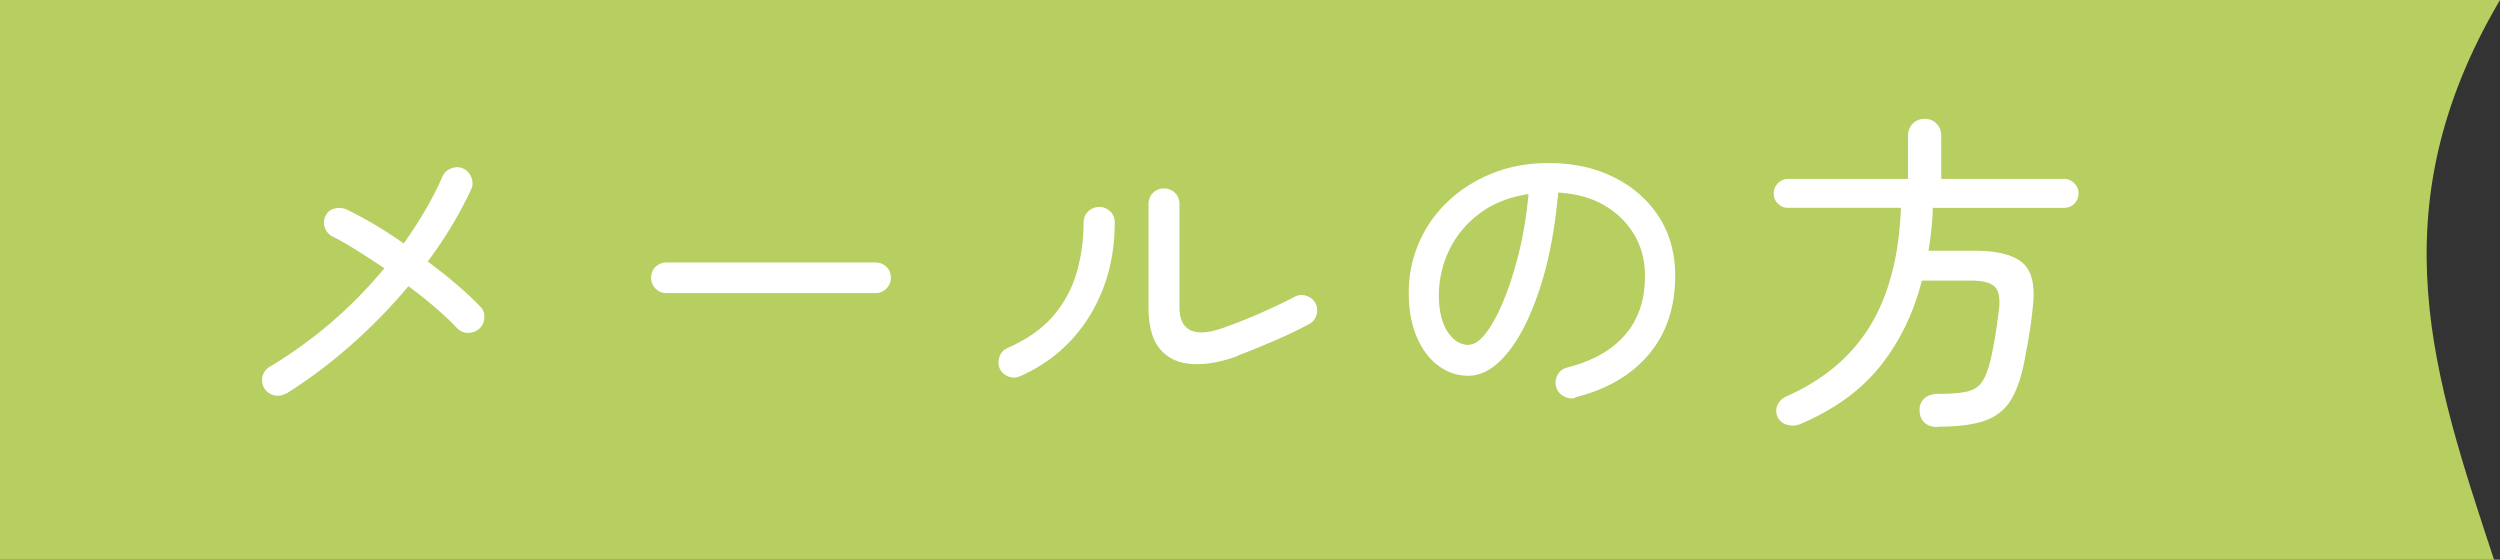 <svg id="_レイヤー_2" data-name="レイヤー 2" xmlns="http://www.w3.org/2000/svg" viewBox="0 0 134 30"><rect x="0" y="0" width="134" height="30" fill="#333333" stroke="none"/><g id="design"><path d="M134 0H0v30h133.68c-3.17-9.65-6.37-18.66.32-30z" fill="#b7ce60" fill-rule="evenodd"/><path d="M15.32 21.09c-.19.12-.4.15-.62.1a.869.869 0 01-.53-.37.85.85 0 01-.1-.64c.05-.22.18-.39.37-.51a23.912 23.912 0 006.16-5.29c-.52-.35-1.01-.67-1.49-.97-.48-.3-.9-.54-1.26-.72a.83.83 0 01-.43-.47.767.767 0 01.02-.63c.1-.22.26-.35.49-.41.23-.06.44-.04.65.05.46.22.94.48 1.47.79.52.31 1.05.65 1.59 1.03.41-.58.79-1.16 1.14-1.76.35-.6.67-1.21.94-1.84.1-.2.25-.35.48-.43s.43-.08.64.02c.2.1.35.26.43.48.08.22.08.44-.02.64-.3.64-.64 1.28-1.03 1.93-.39.65-.82 1.29-1.29 1.93.55.41 1.07.82 1.56 1.24.49.42.9.8 1.23 1.15.17.16.25.35.24.59 0 .24-.09.44-.26.61-.18.16-.39.23-.62.23s-.43-.09-.6-.27c-.3-.32-.68-.68-1.13-1.07-.46-.39-.94-.78-1.46-1.16-.92 1.1-1.94 2.15-3.06 3.14-1.12.99-2.28 1.86-3.49 2.62zm20.4-5.38c-.23 0-.42-.08-.58-.24a.801.801 0 01-.24-.58c0-.24.08-.44.24-.59s.36-.23.58-.23h11.21c.23 0 .42.08.58.23s.24.35.24.59-.08.42-.24.58c-.16.16-.36.24-.58.24H35.72zm18.96 4.45c-.2.1-.41.1-.63.02a.83.83 0 01-.47-.43.91.91 0 010-.65c.08-.22.23-.37.43-.45 1.06-.47 1.88-1.05 2.47-1.75.59-.7 1-1.48 1.24-2.33.24-.85.36-1.73.36-2.65 0-.23.08-.42.25-.59.17-.16.37-.24.59-.24s.42.08.59.24c.16.16.24.36.24.59 0 1.26-.2 2.43-.61 3.51-.41 1.08-.99 2.02-1.75 2.83s-1.66 1.44-2.72 1.91zm11.66-1.08c-.92.34-1.75.48-2.47.43-.73-.05-1.29-.32-1.7-.81-.41-.49-.61-1.24-.61-2.23v-5.53c0-.24.08-.44.24-.6s.36-.24.58-.24c.24 0 .44.08.6.24s.24.36.24.6v5.53c0 .64.2 1.05.61 1.24s1.04.13 1.91-.2a31.16 31.16 0 003.65-1.6c.2-.11.42-.13.64-.05a.803.803 0 01.53 1.03c-.07.22-.2.39-.41.49-.56.3-1.18.6-1.86.89-.68.29-1.33.56-1.97.8zm18.1 2.25c-.23.05-.44.02-.64-.1a.786.786 0 01-.39-.5.837.837 0 01.08-.64c.11-.2.28-.33.51-.39 1.37-.35 2.4-.93 3.11-1.76.71-.82 1.06-1.87 1.06-3.14 0-.84-.19-1.58-.58-2.23s-.92-1.17-1.61-1.57c-.69-.4-1.51-.62-2.46-.68-.18 1.99-.51 3.72-1 5.19-.49 1.47-1.06 2.61-1.73 3.42s-1.36 1.21-2.08 1.21c-.6 0-1.14-.18-1.63-.55-.49-.37-.87-.88-1.15-1.55s-.42-1.44-.42-2.33a6.672 6.672 0 012.15-4.96c.68-.63 1.47-1.12 2.38-1.48s1.9-.53 2.97-.53c1.31 0 2.47.25 3.49.76 1.02.5 1.82 1.21 2.41 2.11.59.91.88 1.97.88 3.18 0 1.68-.47 3.08-1.41 4.2s-2.26 1.89-3.97 2.31zm-5.69-2.86c.28 0 .57-.2.89-.61.32-.41.63-.98.93-1.7.31-.73.58-1.58.83-2.56s.42-2.05.53-3.2c-1.03.16-1.9.5-2.62 1.04-.71.53-1.25 1.18-1.62 1.94s-.55 1.55-.57 2.38c0 .88.16 1.55.47 2.02.31.47.69.71 1.15.71zm25.11 4.42c-.3 0-.54-.08-.71-.24-.17-.16-.26-.38-.26-.66-.01-.26.08-.48.26-.64.19-.16.43-.24.73-.24.69 0 1.22-.04 1.58-.13s.63-.27.81-.56c.18-.29.34-.73.47-1.33.08-.38.16-.8.23-1.25.07-.45.13-.88.18-1.3.06-.6-.03-1-.26-1.2-.23-.2-.65-.3-1.25-.3h-2.63c-.44 1.74-1.18 3.26-2.21 4.56-1.03 1.3-2.46 2.34-4.28 3.12-.23.1-.46.12-.7.06s-.42-.2-.54-.42c-.1-.23-.1-.45 0-.66.09-.21.27-.37.53-.48 1.98-.89 3.46-2.15 4.45-3.79.99-1.64 1.53-3.73 1.63-6.29h-6.04c-.22 0-.4-.07-.55-.22-.15-.15-.23-.33-.23-.55s.08-.4.23-.55c.15-.15.33-.23.55-.23h6.42V7.27c0-.26.09-.48.26-.65s.39-.25.64-.25.45.08.62.25c.17.17.26.38.26.65v2.32h6.58c.22 0 .4.08.55.23s.23.33.23.55-.08.4-.23.55c-.15.15-.33.22-.55.22h-7.03c-.01.4-.04.79-.08 1.17-.04.38-.09.76-.15 1.13h2.48c1.21 0 2.07.22 2.56.65.5.43.68 1.21.55 2.34-.05.5-.11 1.01-.2 1.52-.08.51-.17.97-.25 1.39-.18.94-.44 1.66-.77 2.17-.34.51-.81.86-1.42 1.06-.61.2-1.43.3-2.45.3z" fill="#fff"/></g></svg>
